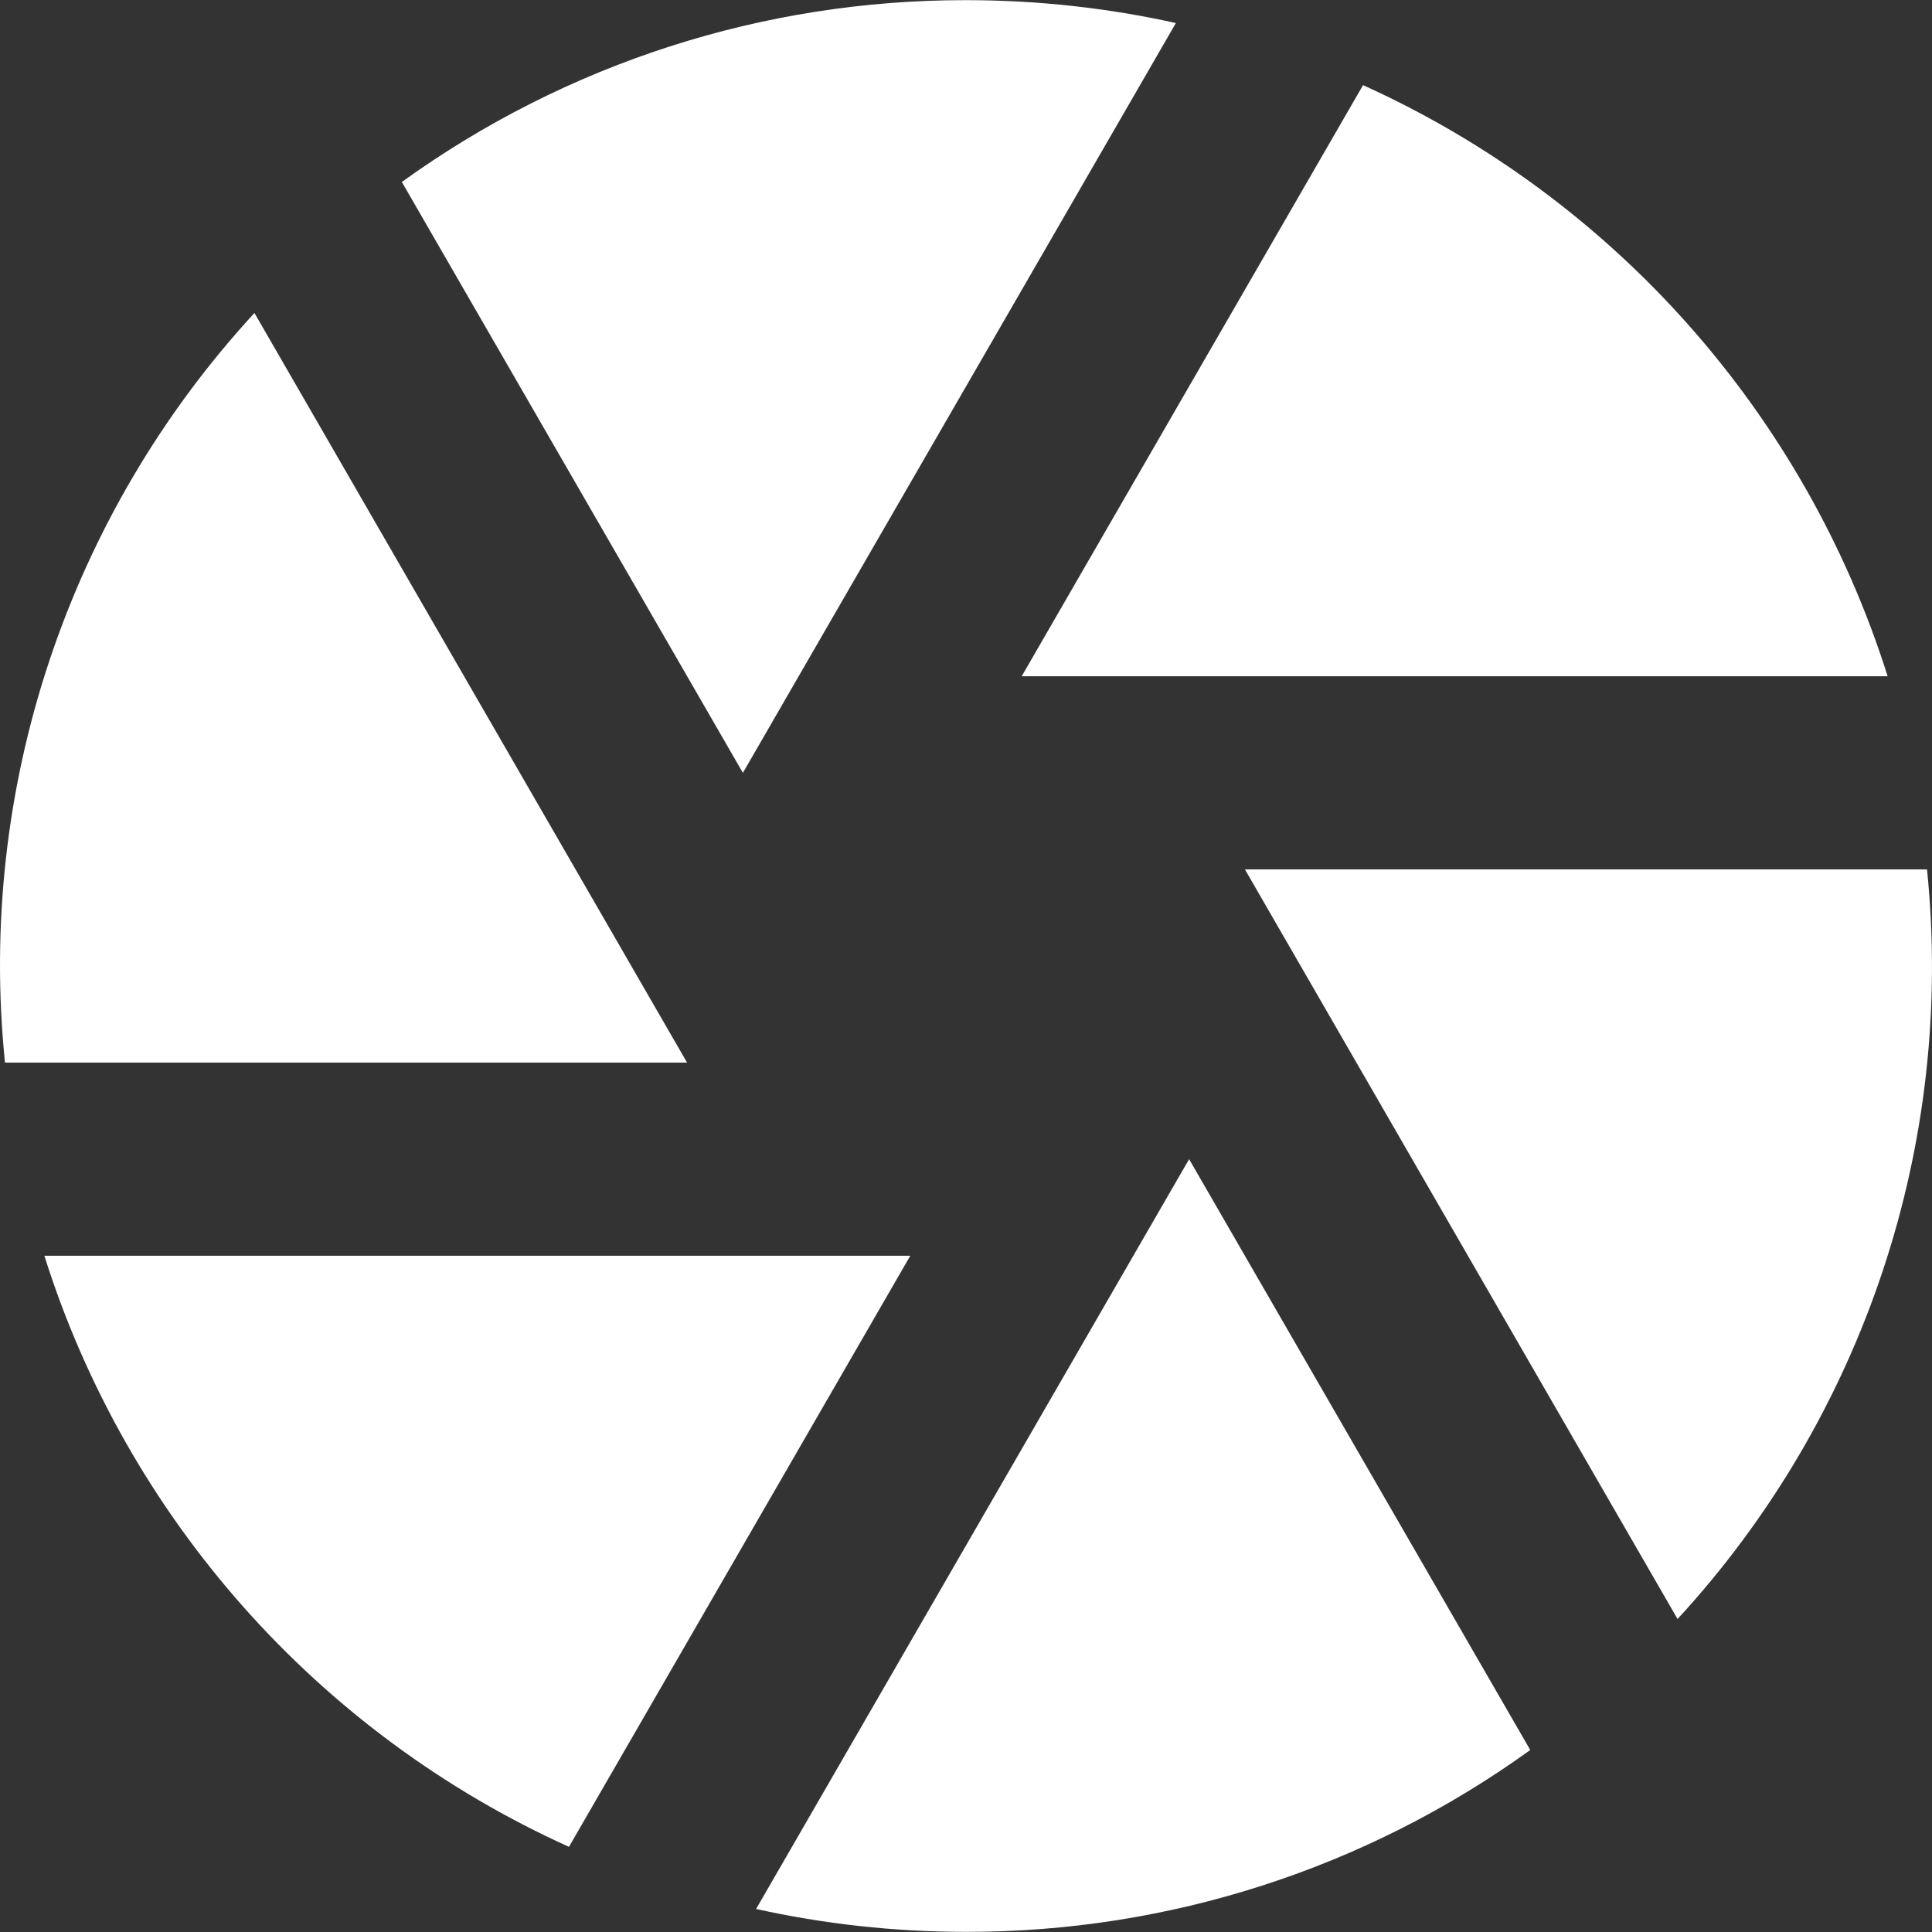 <?xml version="1.0" encoding="UTF-8" standalone="no"?><!DOCTYPE svg PUBLIC "-//W3C//DTD SVG 1.1//EN" "http://www.w3.org/Graphics/SVG/1.1/DTD/svg11.dtd"><svg width="100%" height="100%" viewBox="0 0 50 50" version="1.1" xmlns="http://www.w3.org/2000/svg" xmlns:xlink="http://www.w3.org/1999/xlink" xml:space="preserve" xmlns:serif="http://www.serif.com/" style="fill-rule:evenodd;clip-rule:evenodd;stroke-linejoin:round;stroke-miterlimit:2;"><rect x="0" y="0" width="50" height="50" fill="#333333" stroke="none"/><path d="M19.568,49.404l11.206,-19.405l8.829,15.291c-4.25,3.067 -9.362,4.715 -14.603,4.706c-1.865,0 -3.682,-0.205 -5.432,-0.592Zm-4.842,-1.607c-6.492,-2.935 -11.434,-8.504 -13.578,-15.298l22.41,-0l-8.832,15.295l0,0.003Zm-14.597,-20.297c-0.724,-7.089 1.629,-14.158 6.456,-19.4l11.196,19.4l-17.652,-0Zm10.271,-22.79c4.249,-3.067 9.36,-4.714 14.6,-4.706c1.865,-0 3.682,0.205 5.432,0.592l-11.206,19.405l-8.826,-15.291Zm24.874,-2.507c6.492,2.935 11.434,8.504 13.578,15.298l-22.41,0l8.832,-15.295l-0,-0.003Zm14.597,20.297c0.724,7.089 -1.629,14.158 -6.456,19.4l-11.196,-19.4l17.657,0l-0.005,0Z" style="fill:#fff;fill-rule:nonzero;"/></svg>